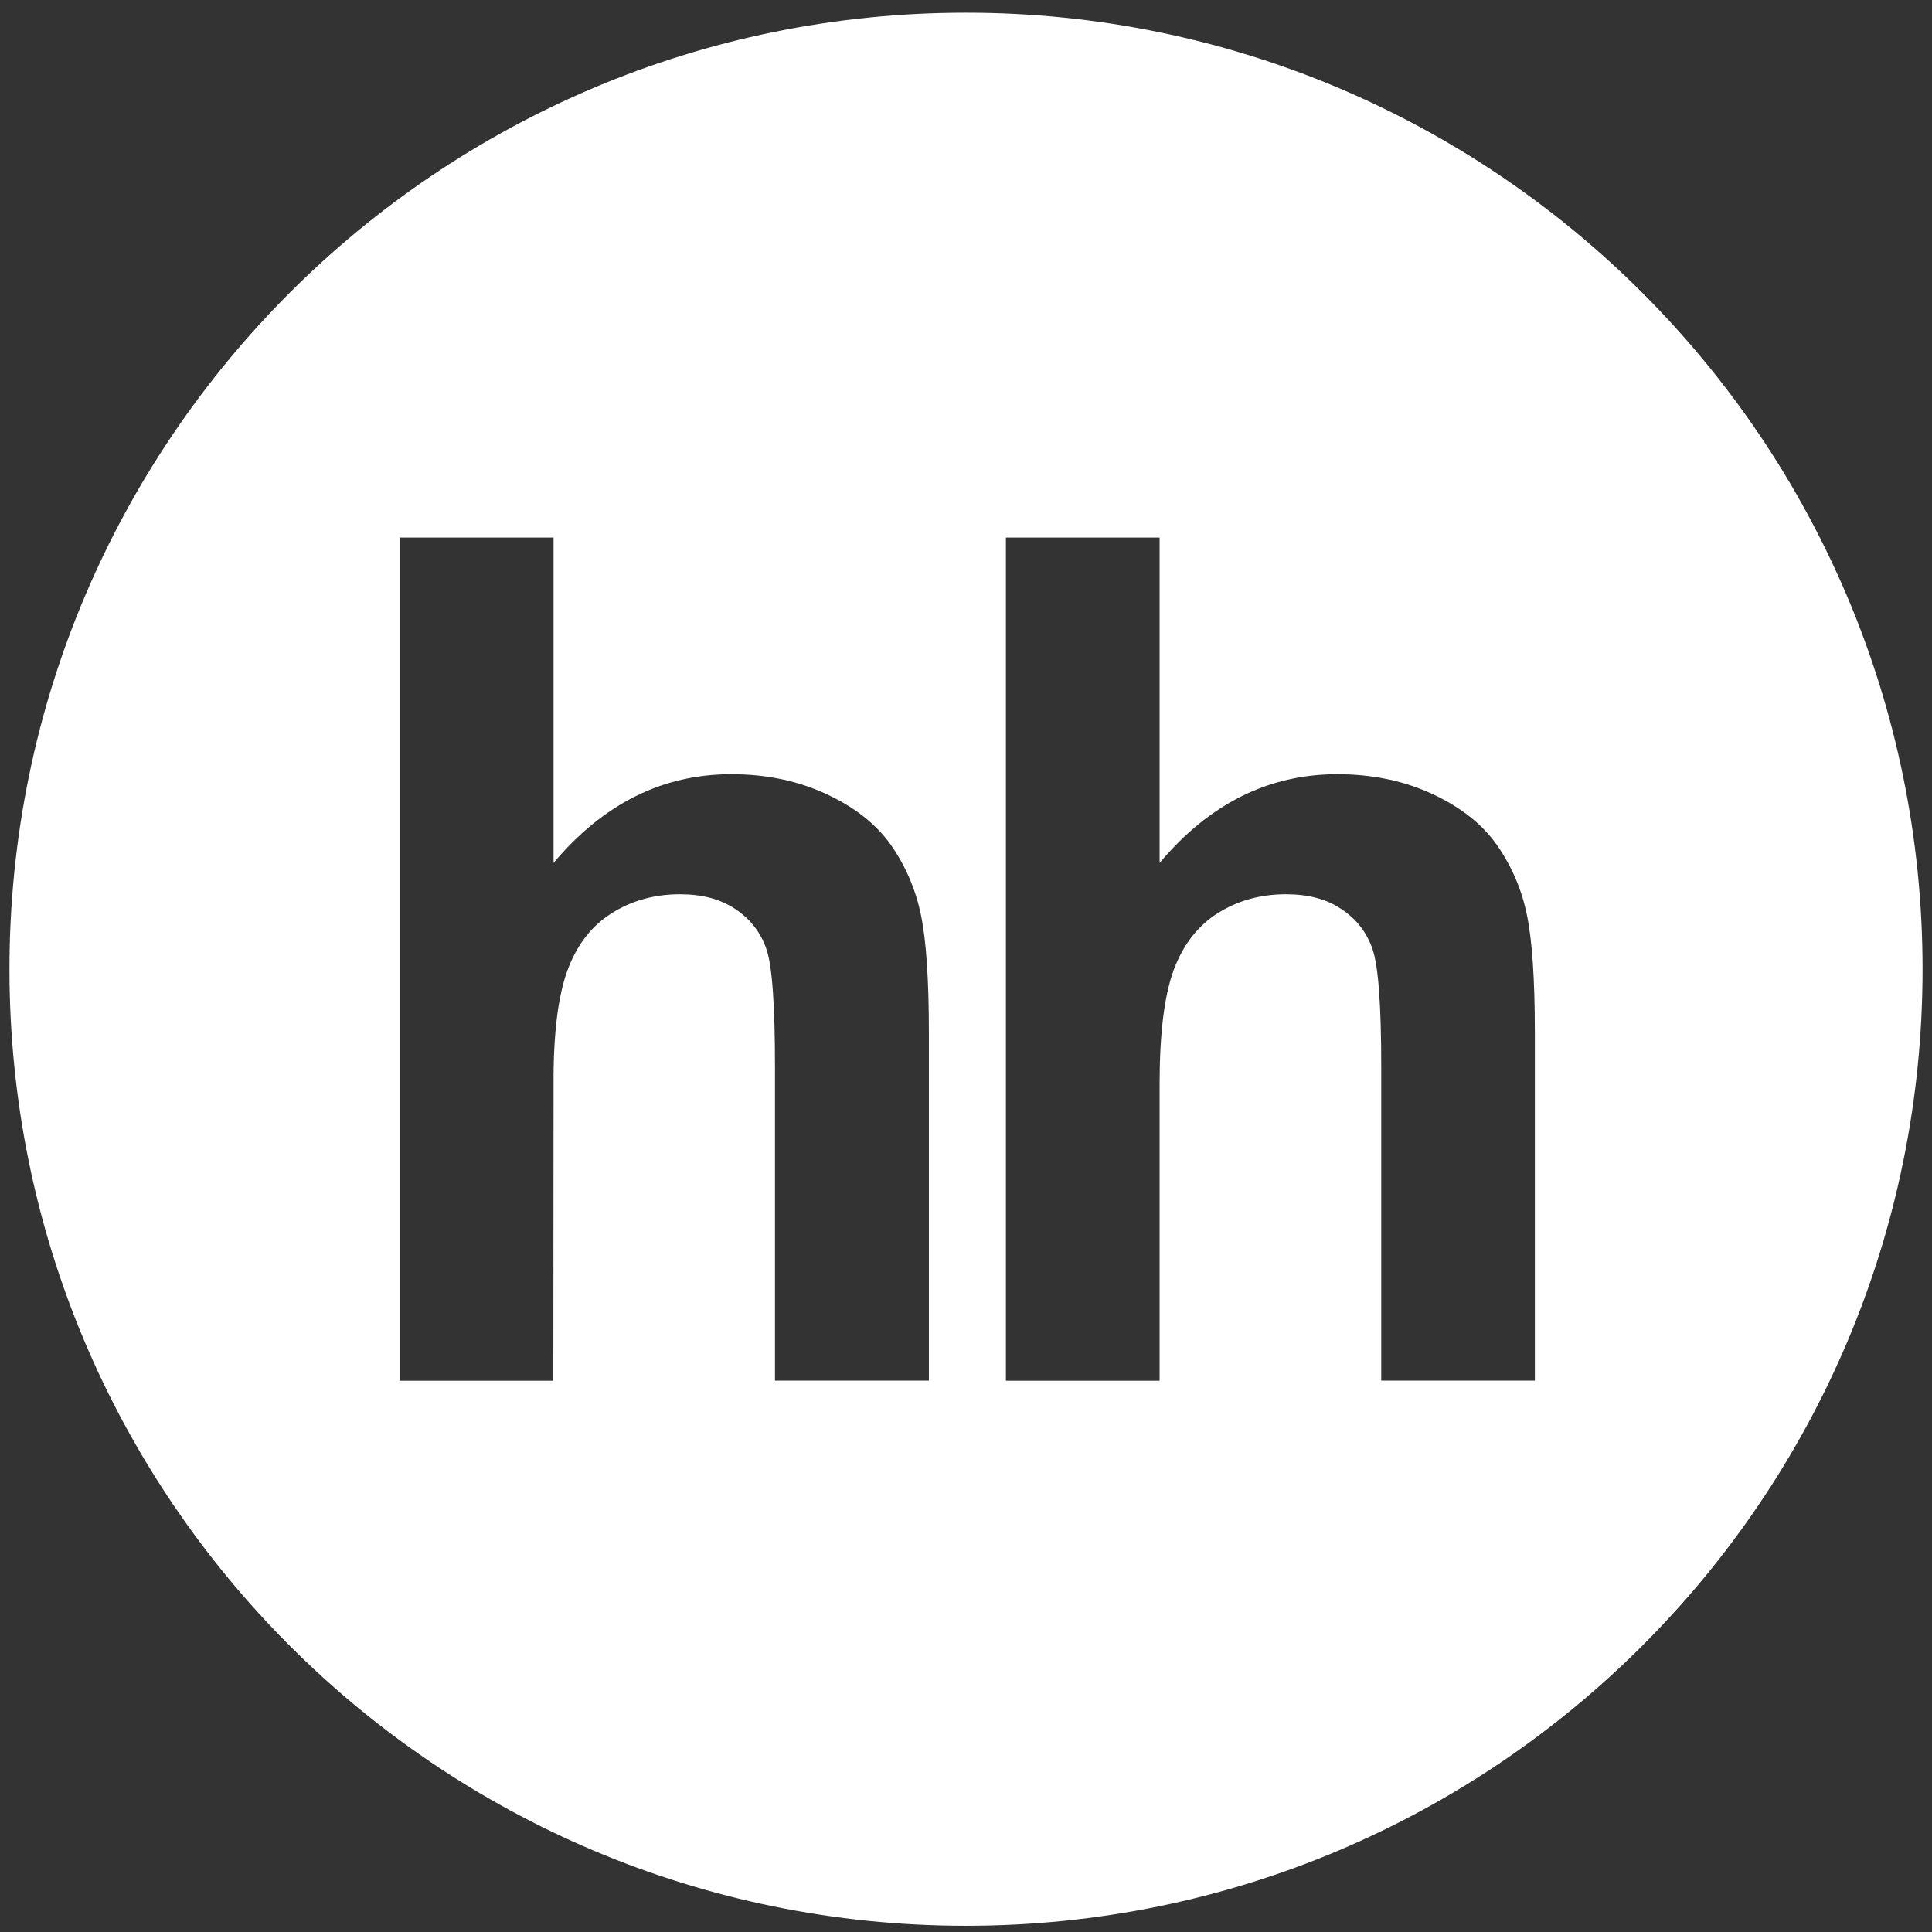<svg width="123" height="123" viewBox="0 0 123 123" fill="none" xmlns="http://www.w3.org/2000/svg">
<rect x="0" y="0" width="123" height="123" fill="#333333" stroke="none"/>
<path fill-rule="evenodd" clip-rule="evenodd" d="M61.5 0.808C27.866 0.808 0.602 28.072 0.602 61.706C0.602 95.341 27.866 122.605 61.5 122.605C95.134 122.605 122.399 95.341 122.399 61.706C122.399 28.072 95.134 0.808 61.5 0.808ZM59.137 87.899H49.339V67.948C49.339 63.99 49.162 61.481 48.791 60.415C48.419 59.343 47.761 58.503 46.824 57.882C45.88 57.242 44.704 56.932 43.285 56.932C41.666 56.932 40.204 57.34 38.937 58.144C37.646 58.954 36.714 60.172 36.124 61.791C35.527 63.417 35.228 65.811 35.241 68.99L35.228 87.905H25.442V34.223H35.241V54.94C38.395 51.183 42.171 49.289 46.556 49.289C48.815 49.289 50.837 49.721 52.652 50.574C54.472 51.426 55.831 52.517 56.75 53.838C57.676 55.178 58.297 56.639 58.632 58.253C58.967 59.861 59.137 62.358 59.137 65.75V87.899ZM97.723 87.899H87.936V67.948C87.936 63.99 87.754 61.481 87.376 60.415C87.004 59.343 86.353 58.503 85.403 57.882C84.471 57.242 83.284 56.932 81.865 56.932C80.245 56.932 78.789 57.34 77.516 58.144C76.238 58.954 75.306 60.172 74.709 61.791C74.124 63.417 73.826 65.811 73.826 68.99V87.905H64.04V34.223H73.826V54.94C76.981 51.183 80.756 49.289 85.141 49.289C87.388 49.289 89.428 49.721 91.243 50.574C93.052 51.426 94.416 52.517 95.329 53.838C96.255 55.178 96.882 56.639 97.211 58.253C97.546 59.861 97.716 62.358 97.716 65.75V87.899H97.723Z" fill="white"/>
</svg>
